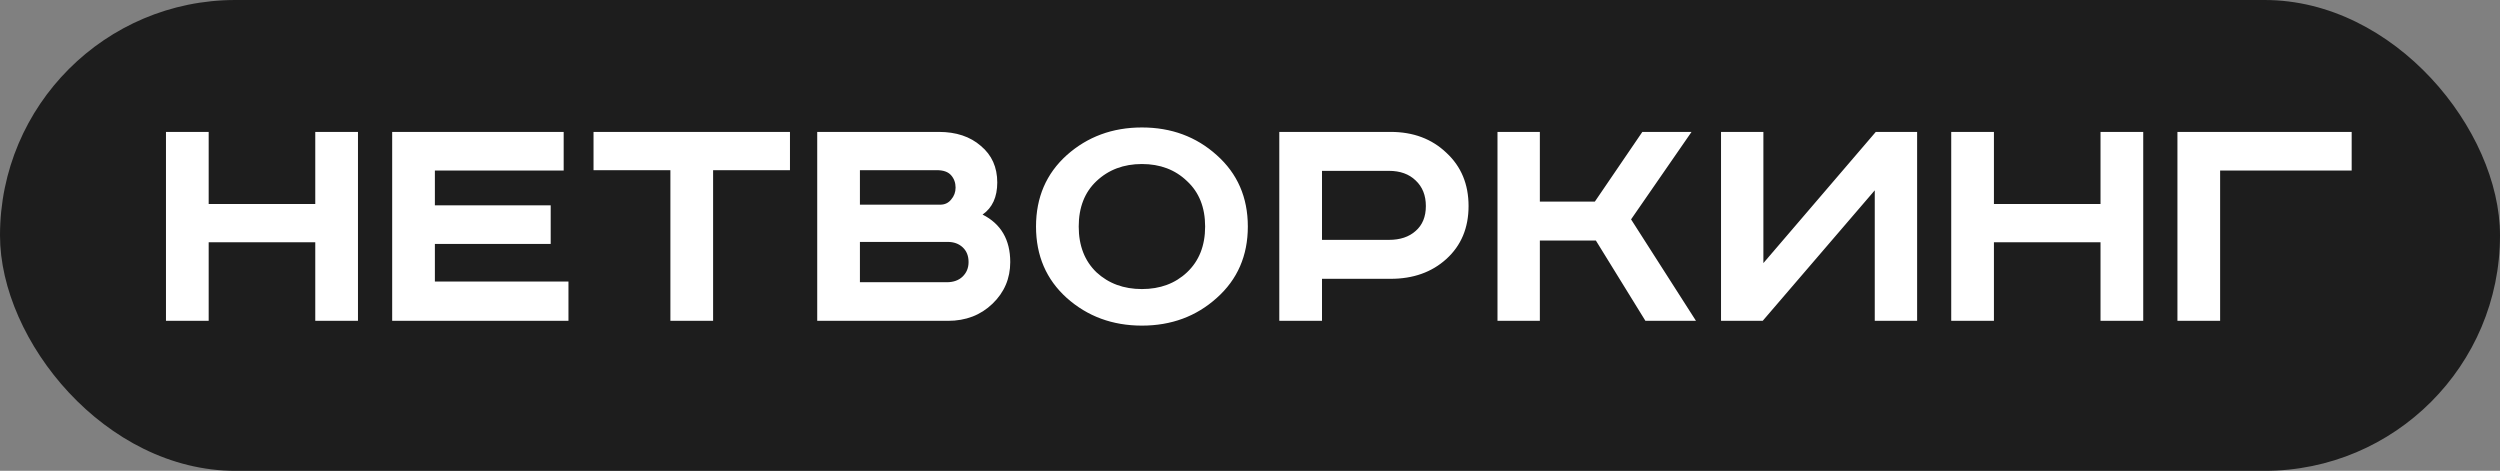 <?xml version="1.0" encoding="UTF-8"?> <svg xmlns="http://www.w3.org/2000/svg" width="1200" height="226" viewBox="0 0 1200 226" fill="none"><rect x="0" y="0" width="1200" height="226" fill="#808080" stroke="none"/> <rect width="1200" height="226" rx="113" fill="#1D1D1D"></rect> <path d="M79.667 63.316H100.166V97.917H151.329V63.316H171.827V154H151.329V116.283H100.166V154H79.667V63.316ZM188.244 63.316H270.565V81.846H208.742V98.573H264.333V117.103H208.742V135.142H272.861V154H188.244V63.316ZM284.893 63.316H379.185V81.682H342.288V154H321.79V81.682H284.893V63.316ZM392.265 63.316H450.644C458.953 63.316 465.676 65.557 470.814 70.039C476.062 74.412 478.686 80.261 478.686 87.586C478.686 94.582 476.335 99.721 471.634 103C480.49 107.483 484.917 115.081 484.917 125.794C484.917 133.666 482.075 140.335 476.39 145.801C470.705 151.267 463.599 154 455.072 154H392.265V63.316ZM412.763 81.682V98.245H451.3C453.487 98.245 455.236 97.425 456.548 95.785C457.969 94.145 458.679 92.232 458.679 90.046C458.679 87.75 457.969 85.782 456.548 84.142C455.126 82.502 452.831 81.682 449.66 81.682H412.763ZM412.763 116.119V135.47H454.416C457.586 135.47 460.101 134.595 461.959 132.846C463.927 130.987 464.911 128.637 464.911 125.794C464.911 122.843 463.982 120.492 462.123 118.743C460.265 116.994 457.859 116.119 454.908 116.119H412.763ZM526.313 86.93C520.628 92.287 517.786 99.557 517.786 108.74C517.786 117.923 520.628 125.248 526.313 130.714C532.107 136.071 539.377 138.749 548.123 138.749C556.869 138.749 564.085 136.071 569.769 130.714C575.564 125.248 578.461 117.923 578.461 108.74C578.461 99.557 575.564 92.287 569.769 86.93C564.085 81.464 556.869 78.731 548.123 78.731C539.377 78.731 532.107 81.464 526.313 86.93ZM584.036 74.467C593.985 83.322 598.959 94.746 598.959 108.74C598.959 122.733 593.985 134.158 584.036 143.013C574.197 151.868 562.226 156.296 548.123 156.296C534.021 156.296 521.995 151.868 512.047 143.013C502.207 134.158 497.288 122.733 497.288 108.74C497.288 94.746 502.207 83.322 512.047 74.467C521.995 65.612 534.021 61.184 548.123 61.184C562.226 61.184 574.197 65.612 584.036 74.467ZM614.062 63.316H667.522C678.345 63.316 687.255 66.65 694.251 73.319C701.357 79.878 704.91 88.406 704.91 98.901C704.91 109.396 701.357 117.868 694.251 124.319C687.255 130.659 678.345 133.83 667.522 133.83H634.56V154H614.062V63.316ZM634.56 82.01V115.135H666.702C672.059 115.135 676.322 113.714 679.493 110.872C682.772 108.029 684.412 104.039 684.412 98.901C684.412 93.763 682.772 89.663 679.493 86.602C676.322 83.541 672.059 82.01 666.702 82.01H634.56ZM718.795 63.316H739.13V96.769H765.531L788.325 63.316H811.939L782.914 105.296L814.071 154H789.801L766.023 115.463H739.13V154H718.795V63.316ZM826.091 63.316H846.425V126.286L900.376 63.316H920.219V154H899.884V91.357L846.097 154H826.091V63.316ZM936.589 63.316H957.087V97.917H1008.25V63.316H1028.75V154H1008.25V116.283H957.087V154H936.589V63.316ZM1045.17 63.316H1128.8V81.846H1065.66V154H1045.17V63.316Z" fill="white"></path> </svg> 